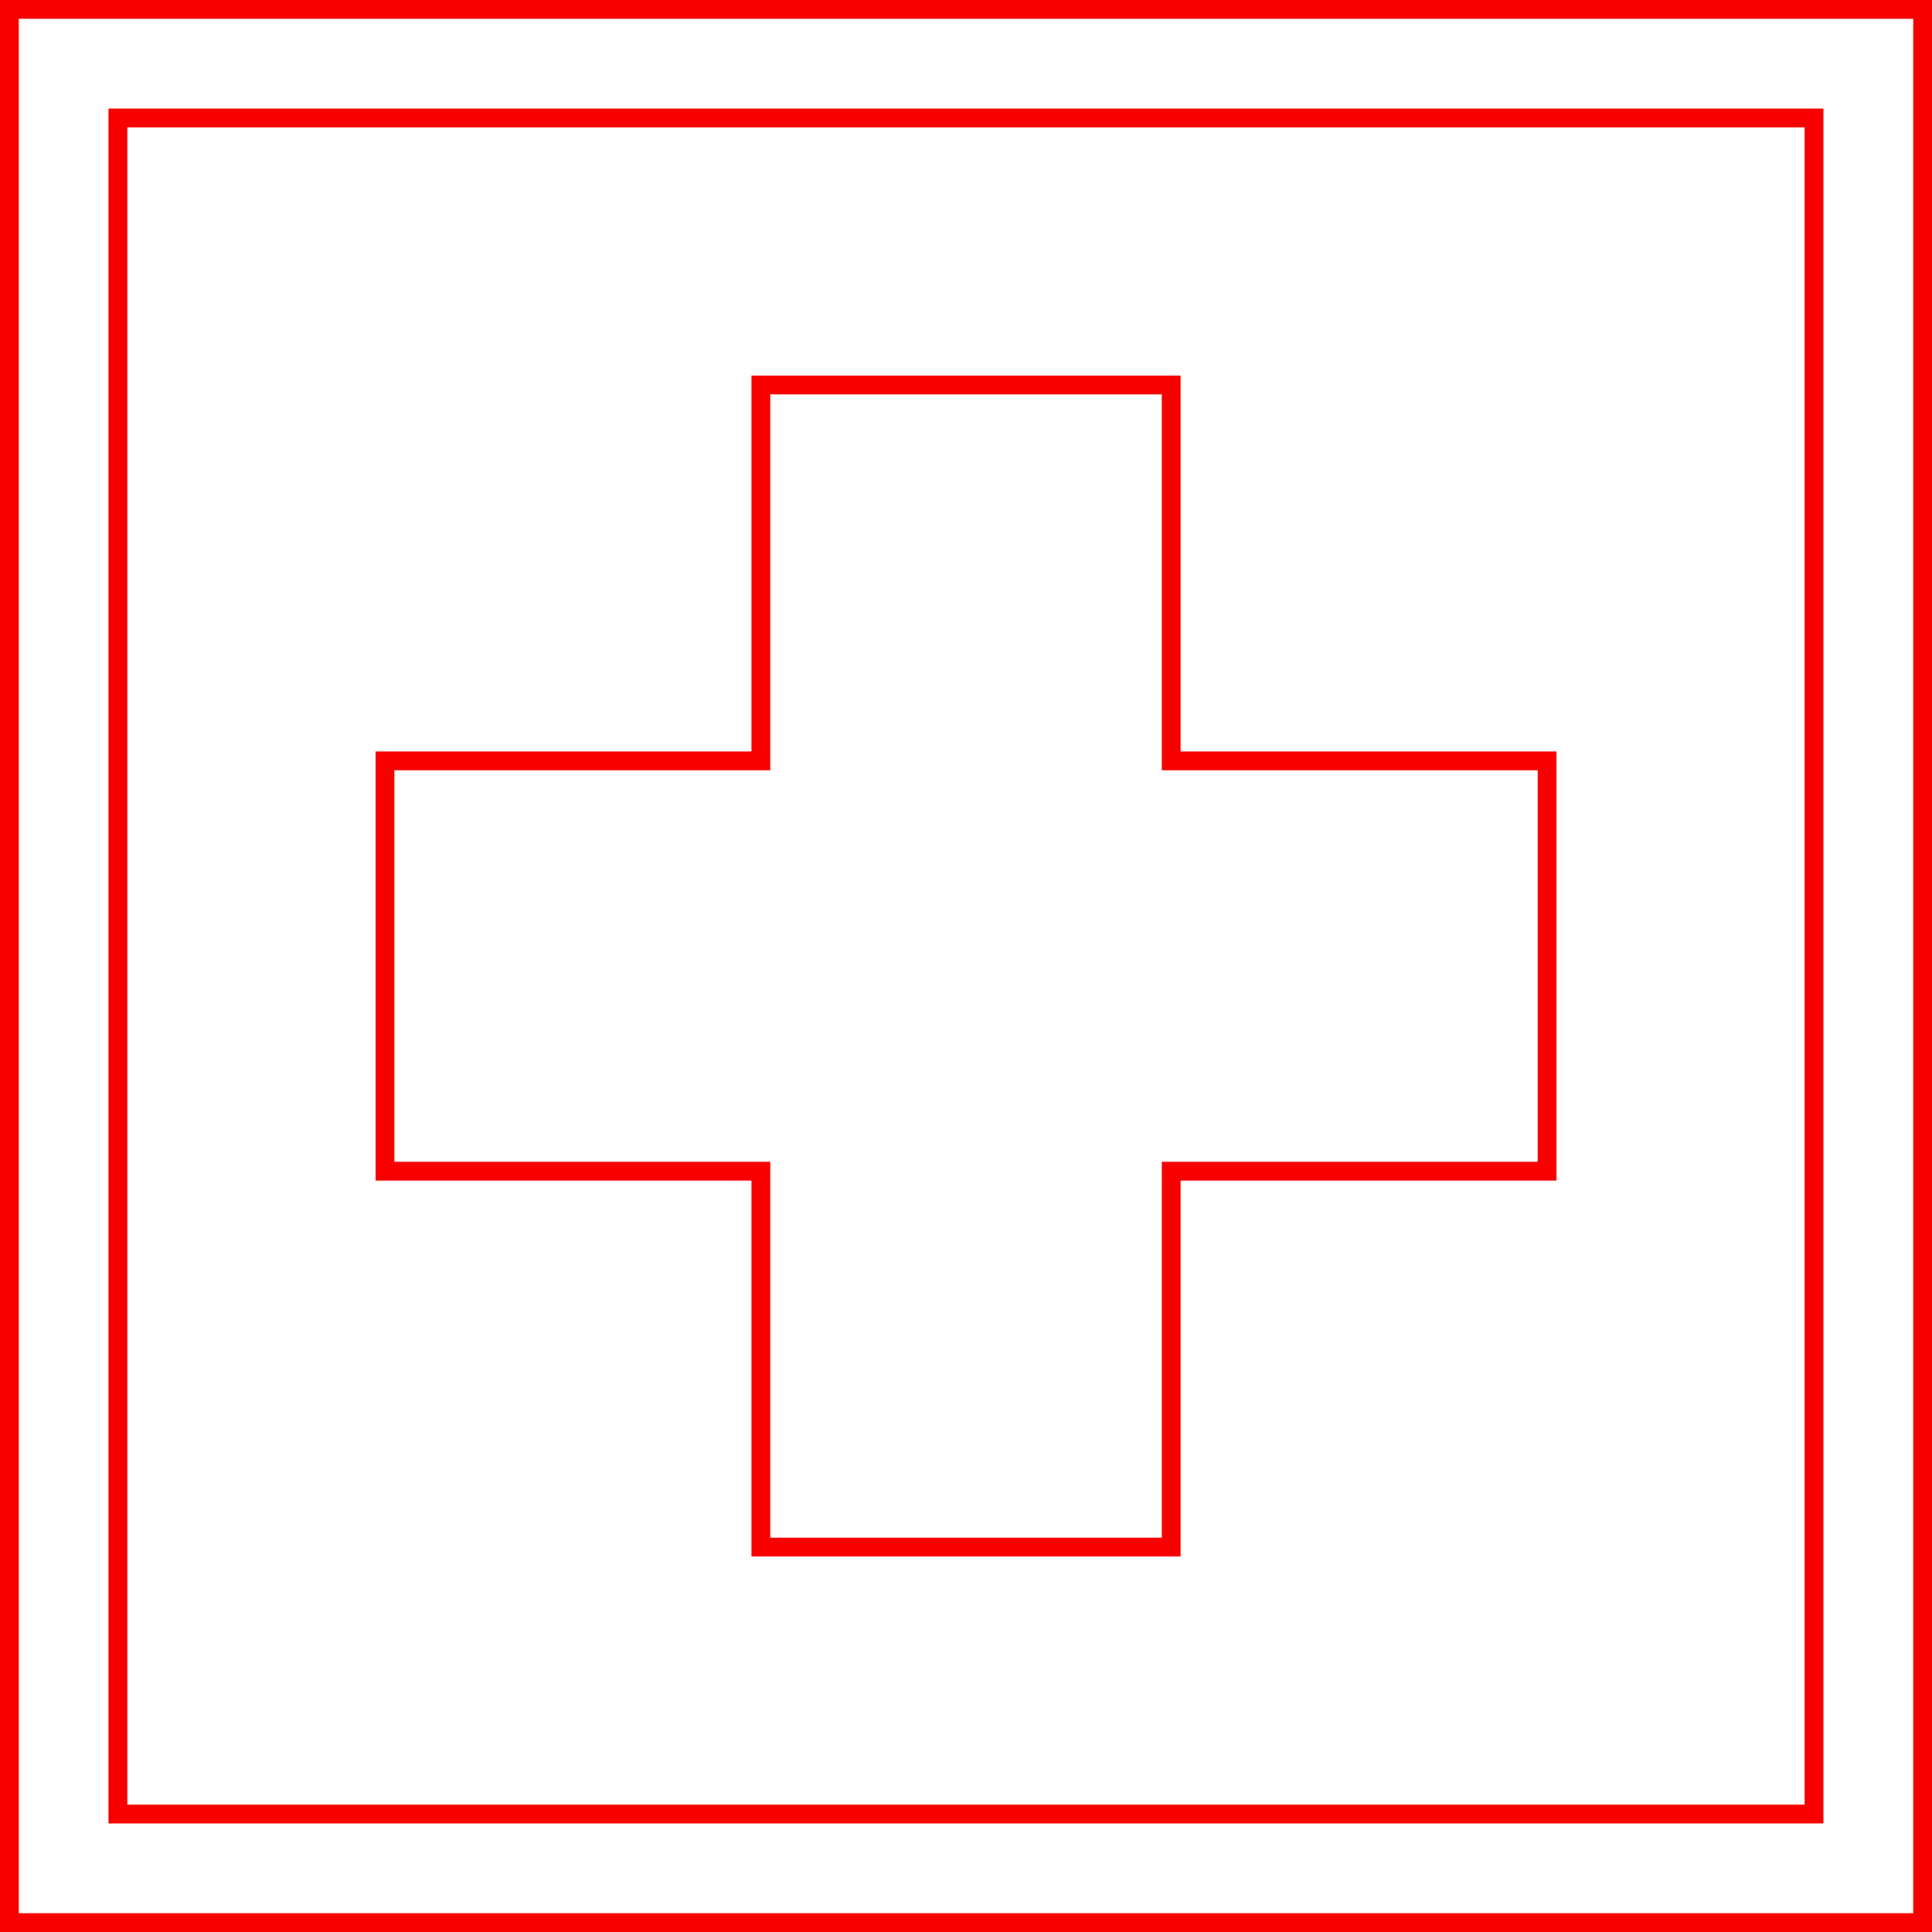 <?xml version="1.0" encoding="UTF-8"?>
<svg id="Ebene_2" data-name="Ebene 2" xmlns="http://www.w3.org/2000/svg" viewBox="0 0 308.54 308.54">
  <defs>
    <style>
      .cls-1 {
        fill: #f90000;
      }
    </style>
  </defs>
  <g id="Ebene_1-2" data-name="Ebene 1">
    <g>
      <path class="cls-1" d="m188.54,248.57h-68.53v-60.03h-60.03v-68.53h60.03v-60.03h68.53v60.03h60.03v68.53h-60.03v60.03Zm-65.53-3h62.53v-60.03h60.03v-62.53h-60.03v-60.03h-62.53v60.03h-60.03v62.53h60.03v60.03Z"/>
      <path class="cls-1" d="m291.2,291.2H17.33V17.34h273.87v273.87Zm-270.87-3h267.87V20.34H20.33v267.87Z"/>
      <path class="cls-1" d="m308.54,308.54H0V0h308.54v308.54Zm-305.54-3h302.54V3H3v302.54Z"/>
    </g>
  </g>
</svg>